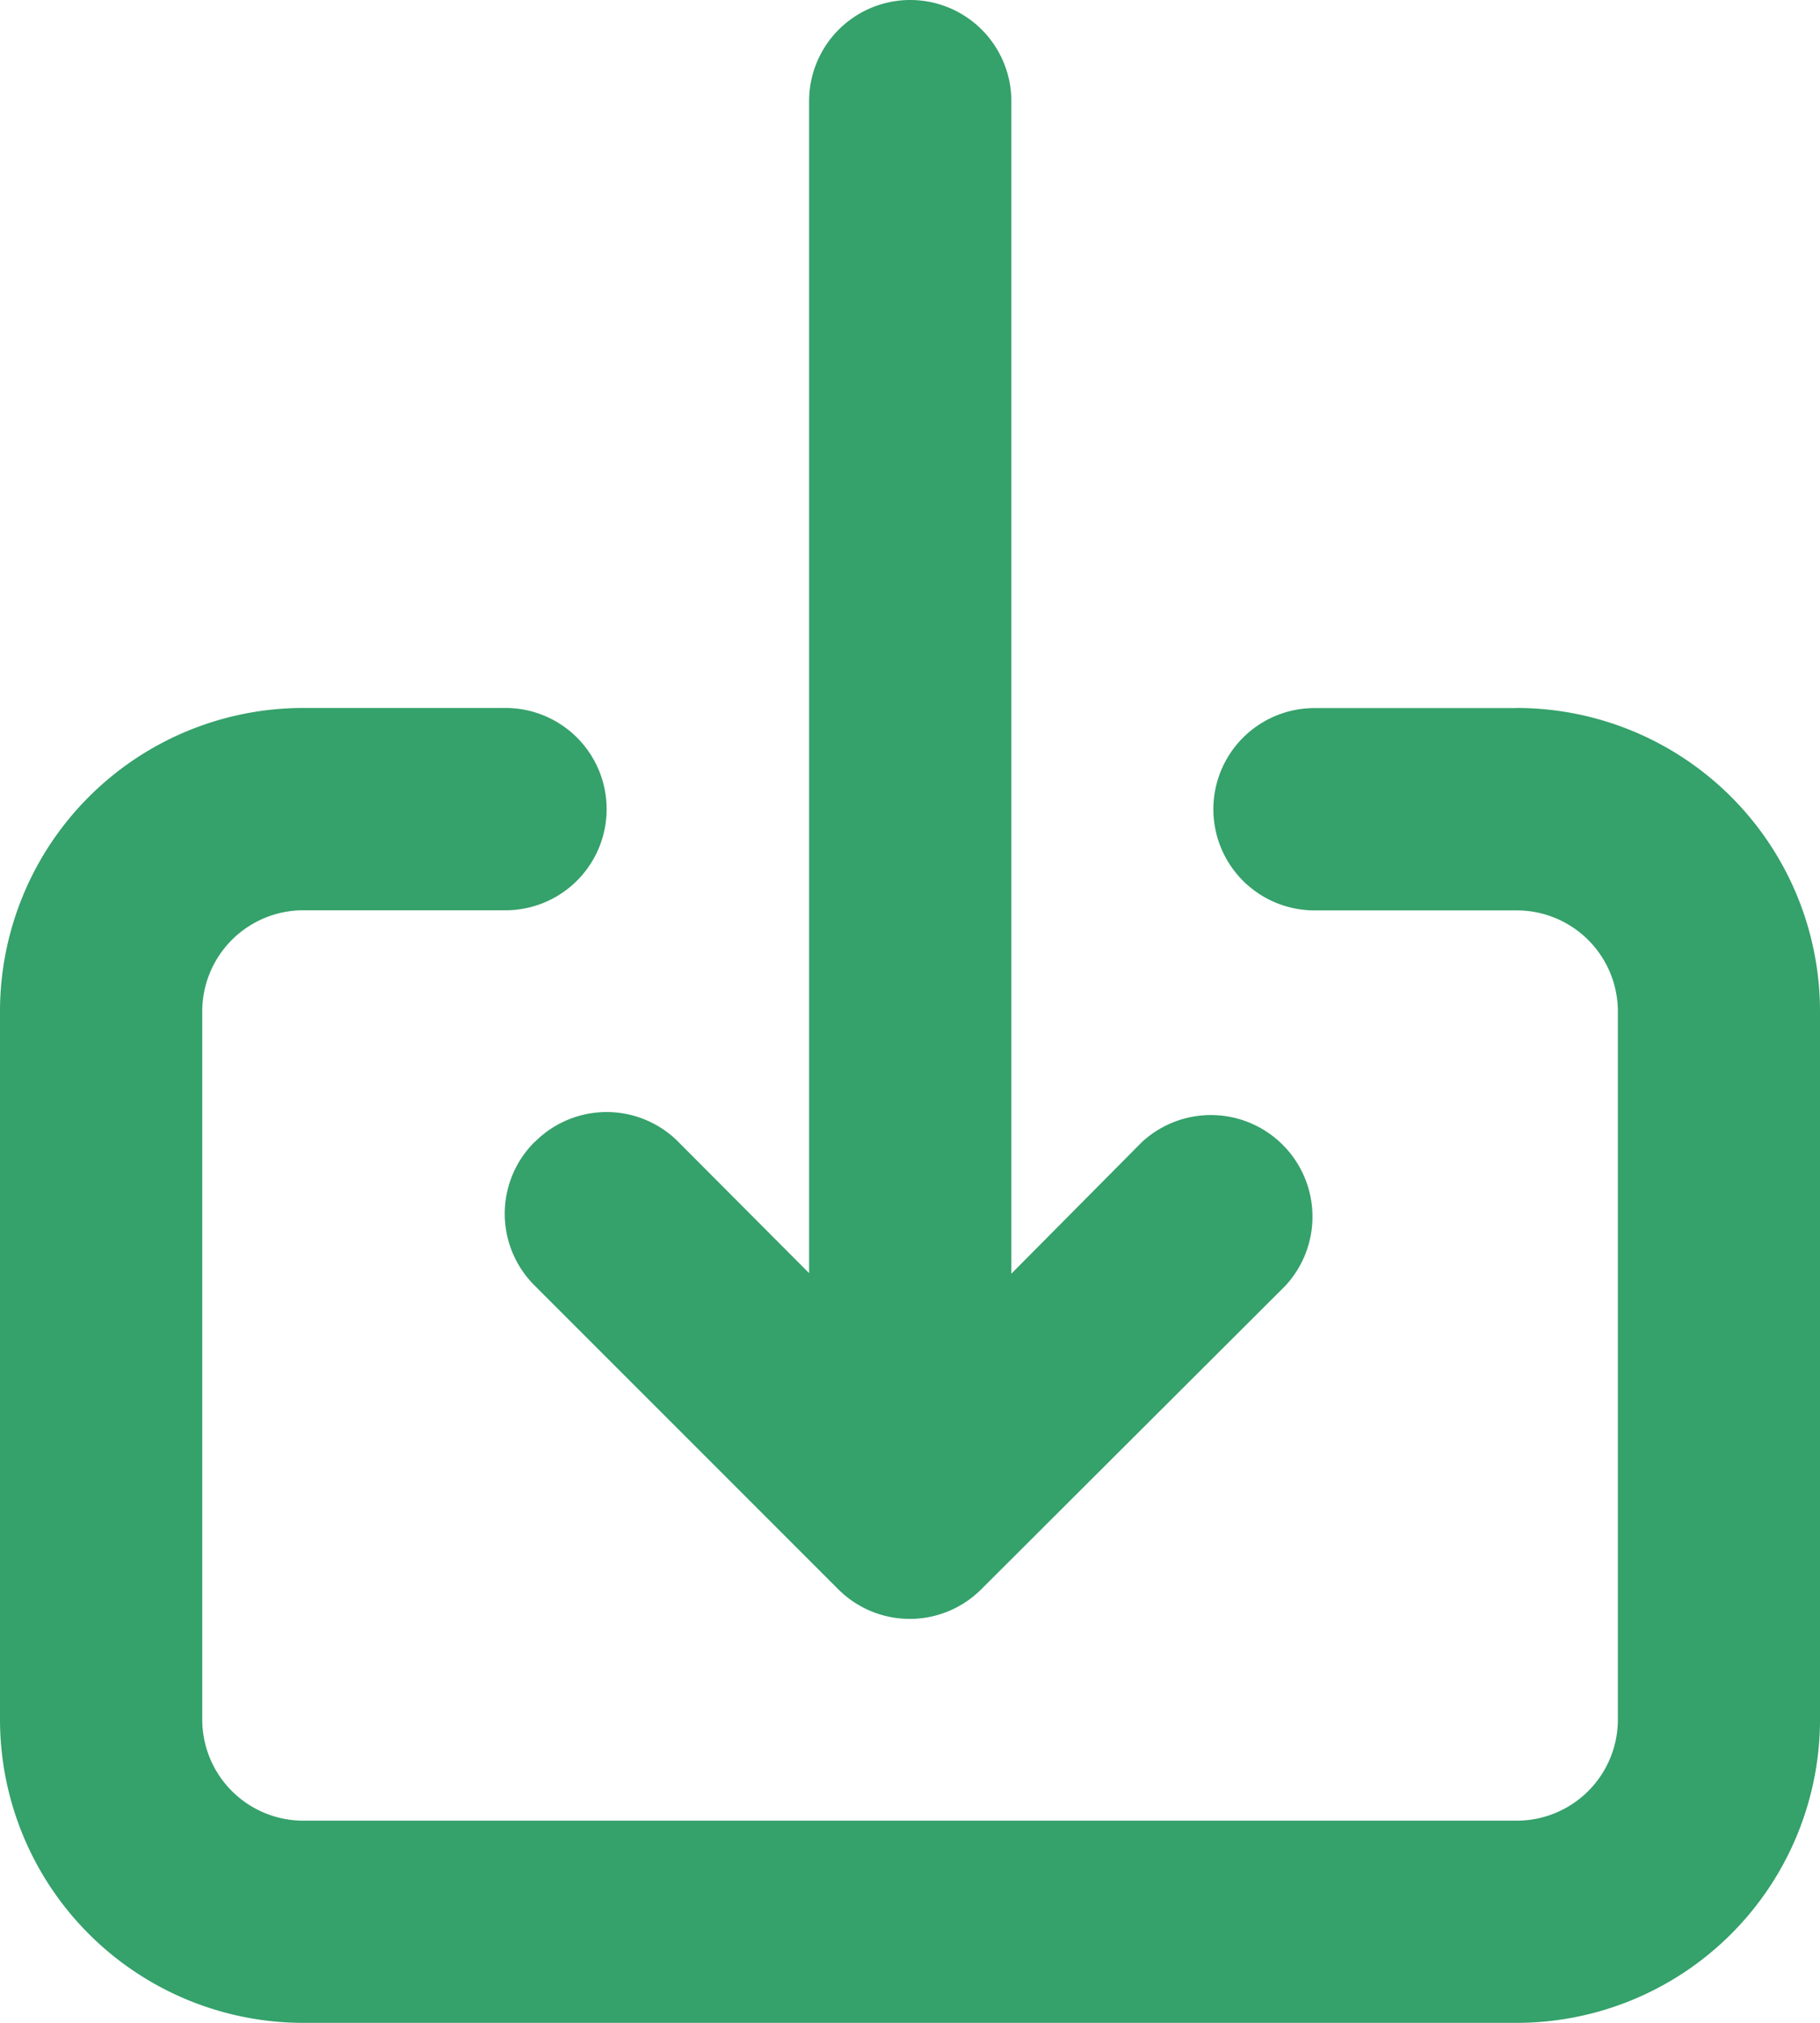 <svg xmlns="http://www.w3.org/2000/svg" width="16" height="17.778" viewBox="0 0 16 17.778">
  <path id="download-alt" d="M7.7,12.036a.889.889,0,0,0,0,1.262l2.667,2.667a.889.889,0,0,0,1.262,0L14.3,13.3a.893.893,0,0,0-1.262-1.262l-1.147,1.156V2.889a.889.889,0,1,0-1.778,0v10.3L8.964,12.036a.889.889,0,0,0-1.262,0Zm8.631-3.813H14.556a.889.889,0,1,0,0,1.778h1.778a.889.889,0,0,1,.889.889v6.222a.889.889,0,0,1-.889.889H5.667a.889.889,0,0,1-.889-.889V10.889A.889.889,0,0,1,5.667,10H7.444a.889.889,0,0,0,0-1.778H5.667A2.667,2.667,0,0,0,3,10.889v6.222a2.667,2.667,0,0,0,2.667,2.667H16.333A2.667,2.667,0,0,0,19,17.111V10.889A2.667,2.667,0,0,0,16.333,8.222Z" transform="translate(-3 -2)" fill="#35a16b"/>
</svg>
